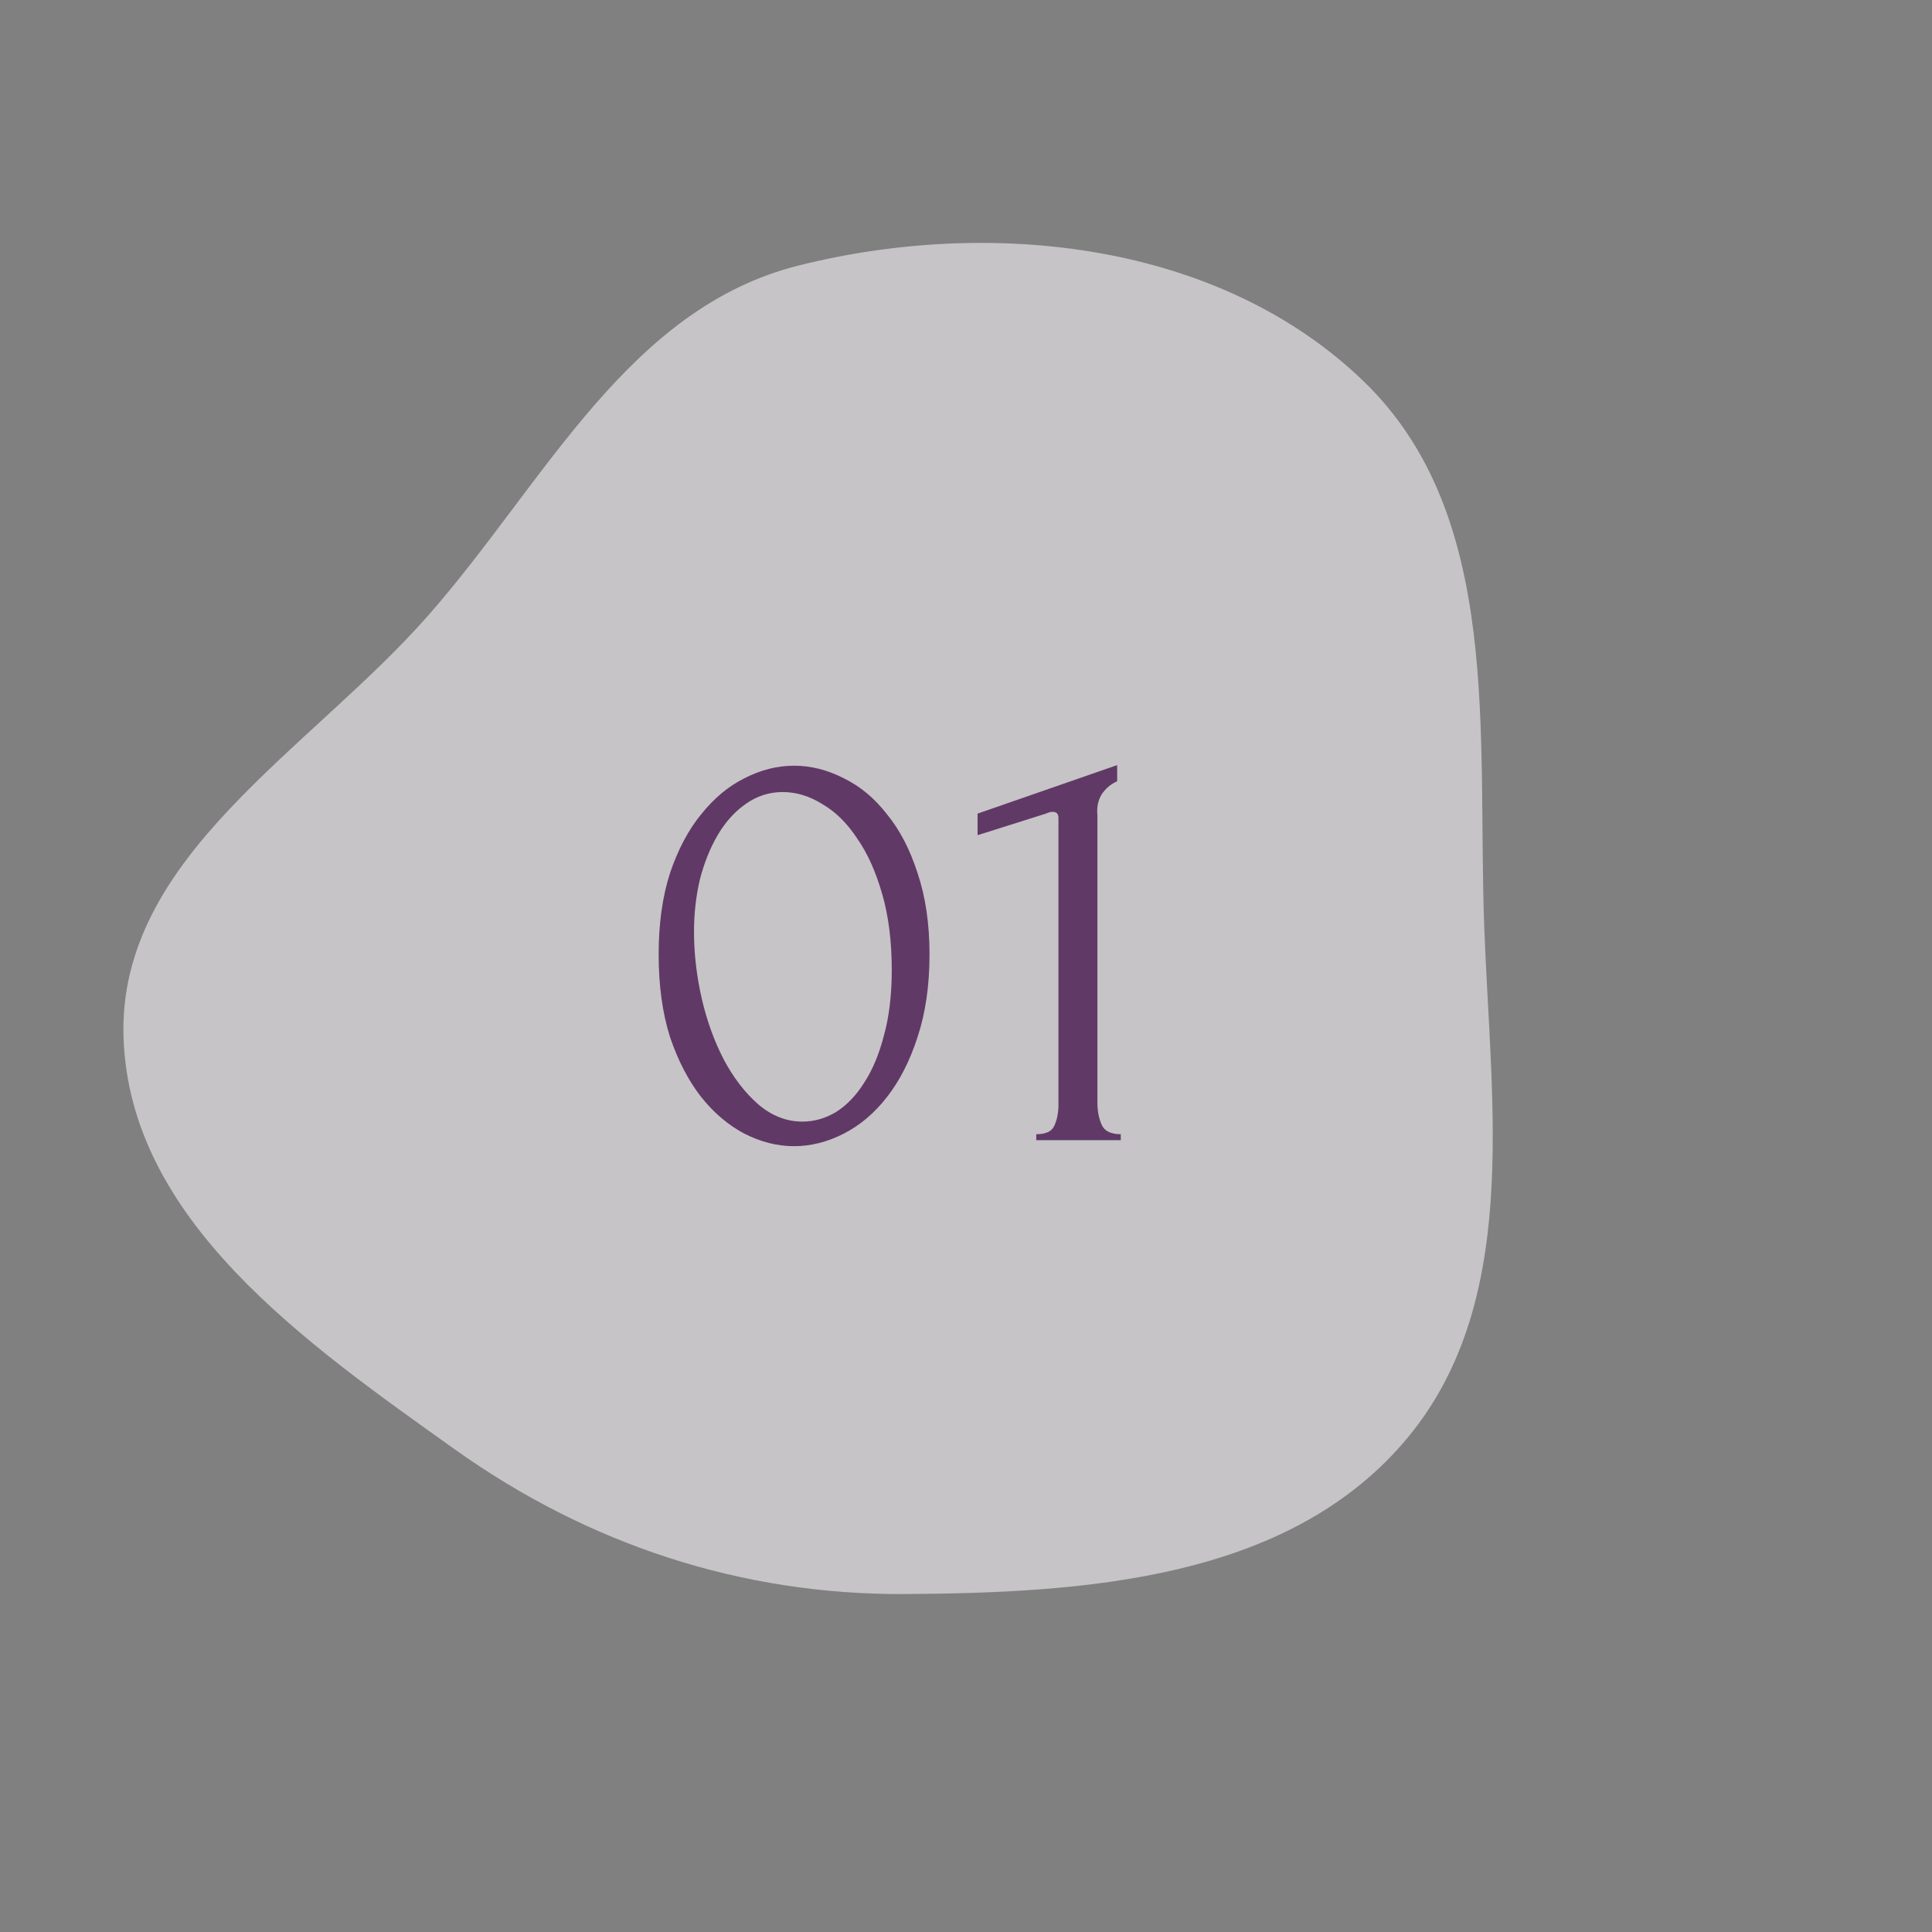 <?xml version="1.0" encoding="UTF-8"?> <svg xmlns="http://www.w3.org/2000/svg" width="61" height="61" viewBox="0 0 61 61" fill="none"><rect x="0" y="0" width="61" height="61" fill="#808080" stroke="none"/> <path fill-rule="evenodd" clip-rule="evenodd" d="M43.056 12.04C47.454 16.286 46.637 23.16 46.863 29.271C47.074 34.984 48.043 41.252 44.294 45.571C40.564 49.867 34.27 50.294 28.583 50.33C23.404 50.362 18.572 48.764 14.355 45.758C9.643 42.4 4.077 38.525 3.9 32.739C3.726 27.039 9.791 23.692 13.549 19.4C17.214 15.214 19.829 9.727 25.226 8.38C31.348 6.853 38.52 7.66 43.056 12.04Z" fill="#F0ECF0" fill-opacity="0.63"></path> <path d="M20.796 30.135C20.796 29.164 20.916 28.306 21.156 27.562C21.408 26.818 21.736 26.2 22.14 25.708C22.543 25.204 22.997 24.825 23.502 24.573C24.019 24.308 24.542 24.176 25.072 24.176C25.602 24.176 26.125 24.308 26.642 24.573C27.159 24.825 27.613 25.204 28.004 25.708C28.408 26.2 28.73 26.818 28.969 27.562C29.221 28.306 29.348 29.164 29.348 30.135C29.348 31.119 29.221 31.989 28.969 32.746C28.73 33.49 28.408 34.121 28.004 34.638C27.613 35.142 27.159 35.527 26.642 35.792C26.125 36.057 25.602 36.189 25.072 36.189C24.542 36.189 24.019 36.057 23.502 35.792C22.997 35.527 22.543 35.142 22.14 34.638C21.736 34.121 21.408 33.49 21.156 32.746C20.916 31.989 20.796 31.119 20.796 30.135ZM28.156 30.627C28.156 29.719 28.055 28.918 27.853 28.224C27.651 27.518 27.386 26.931 27.058 26.465C26.743 25.986 26.377 25.626 25.961 25.387C25.558 25.134 25.141 25.008 24.712 25.008C24.284 25.008 23.893 25.134 23.54 25.387C23.199 25.626 22.909 25.948 22.669 26.351C22.43 26.755 22.24 27.222 22.102 27.751C21.976 28.281 21.912 28.836 21.912 29.416C21.912 30.11 21.994 30.816 22.158 31.535C22.322 32.241 22.556 32.885 22.858 33.465C23.161 34.032 23.521 34.499 23.937 34.865C24.366 35.231 24.832 35.413 25.337 35.413C25.703 35.413 26.056 35.313 26.396 35.111C26.737 34.896 27.033 34.587 27.285 34.184C27.55 33.78 27.758 33.282 27.91 32.689C28.074 32.096 28.156 31.409 28.156 30.627ZM32.719 36V35.811C33.022 35.811 33.211 35.722 33.287 35.546C33.375 35.357 33.419 35.136 33.419 34.884V25.822C33.419 25.695 33.356 25.632 33.23 25.632C33.179 25.632 33.11 25.651 33.022 25.689L30.865 26.37V25.689L35.273 24.157V24.668C35.071 24.756 34.907 24.895 34.781 25.084C34.668 25.273 34.623 25.494 34.649 25.746V34.808C34.649 35.073 34.693 35.306 34.781 35.508C34.869 35.71 35.071 35.811 35.387 35.811V36H32.719Z" fill="#613967"></path> </svg> 